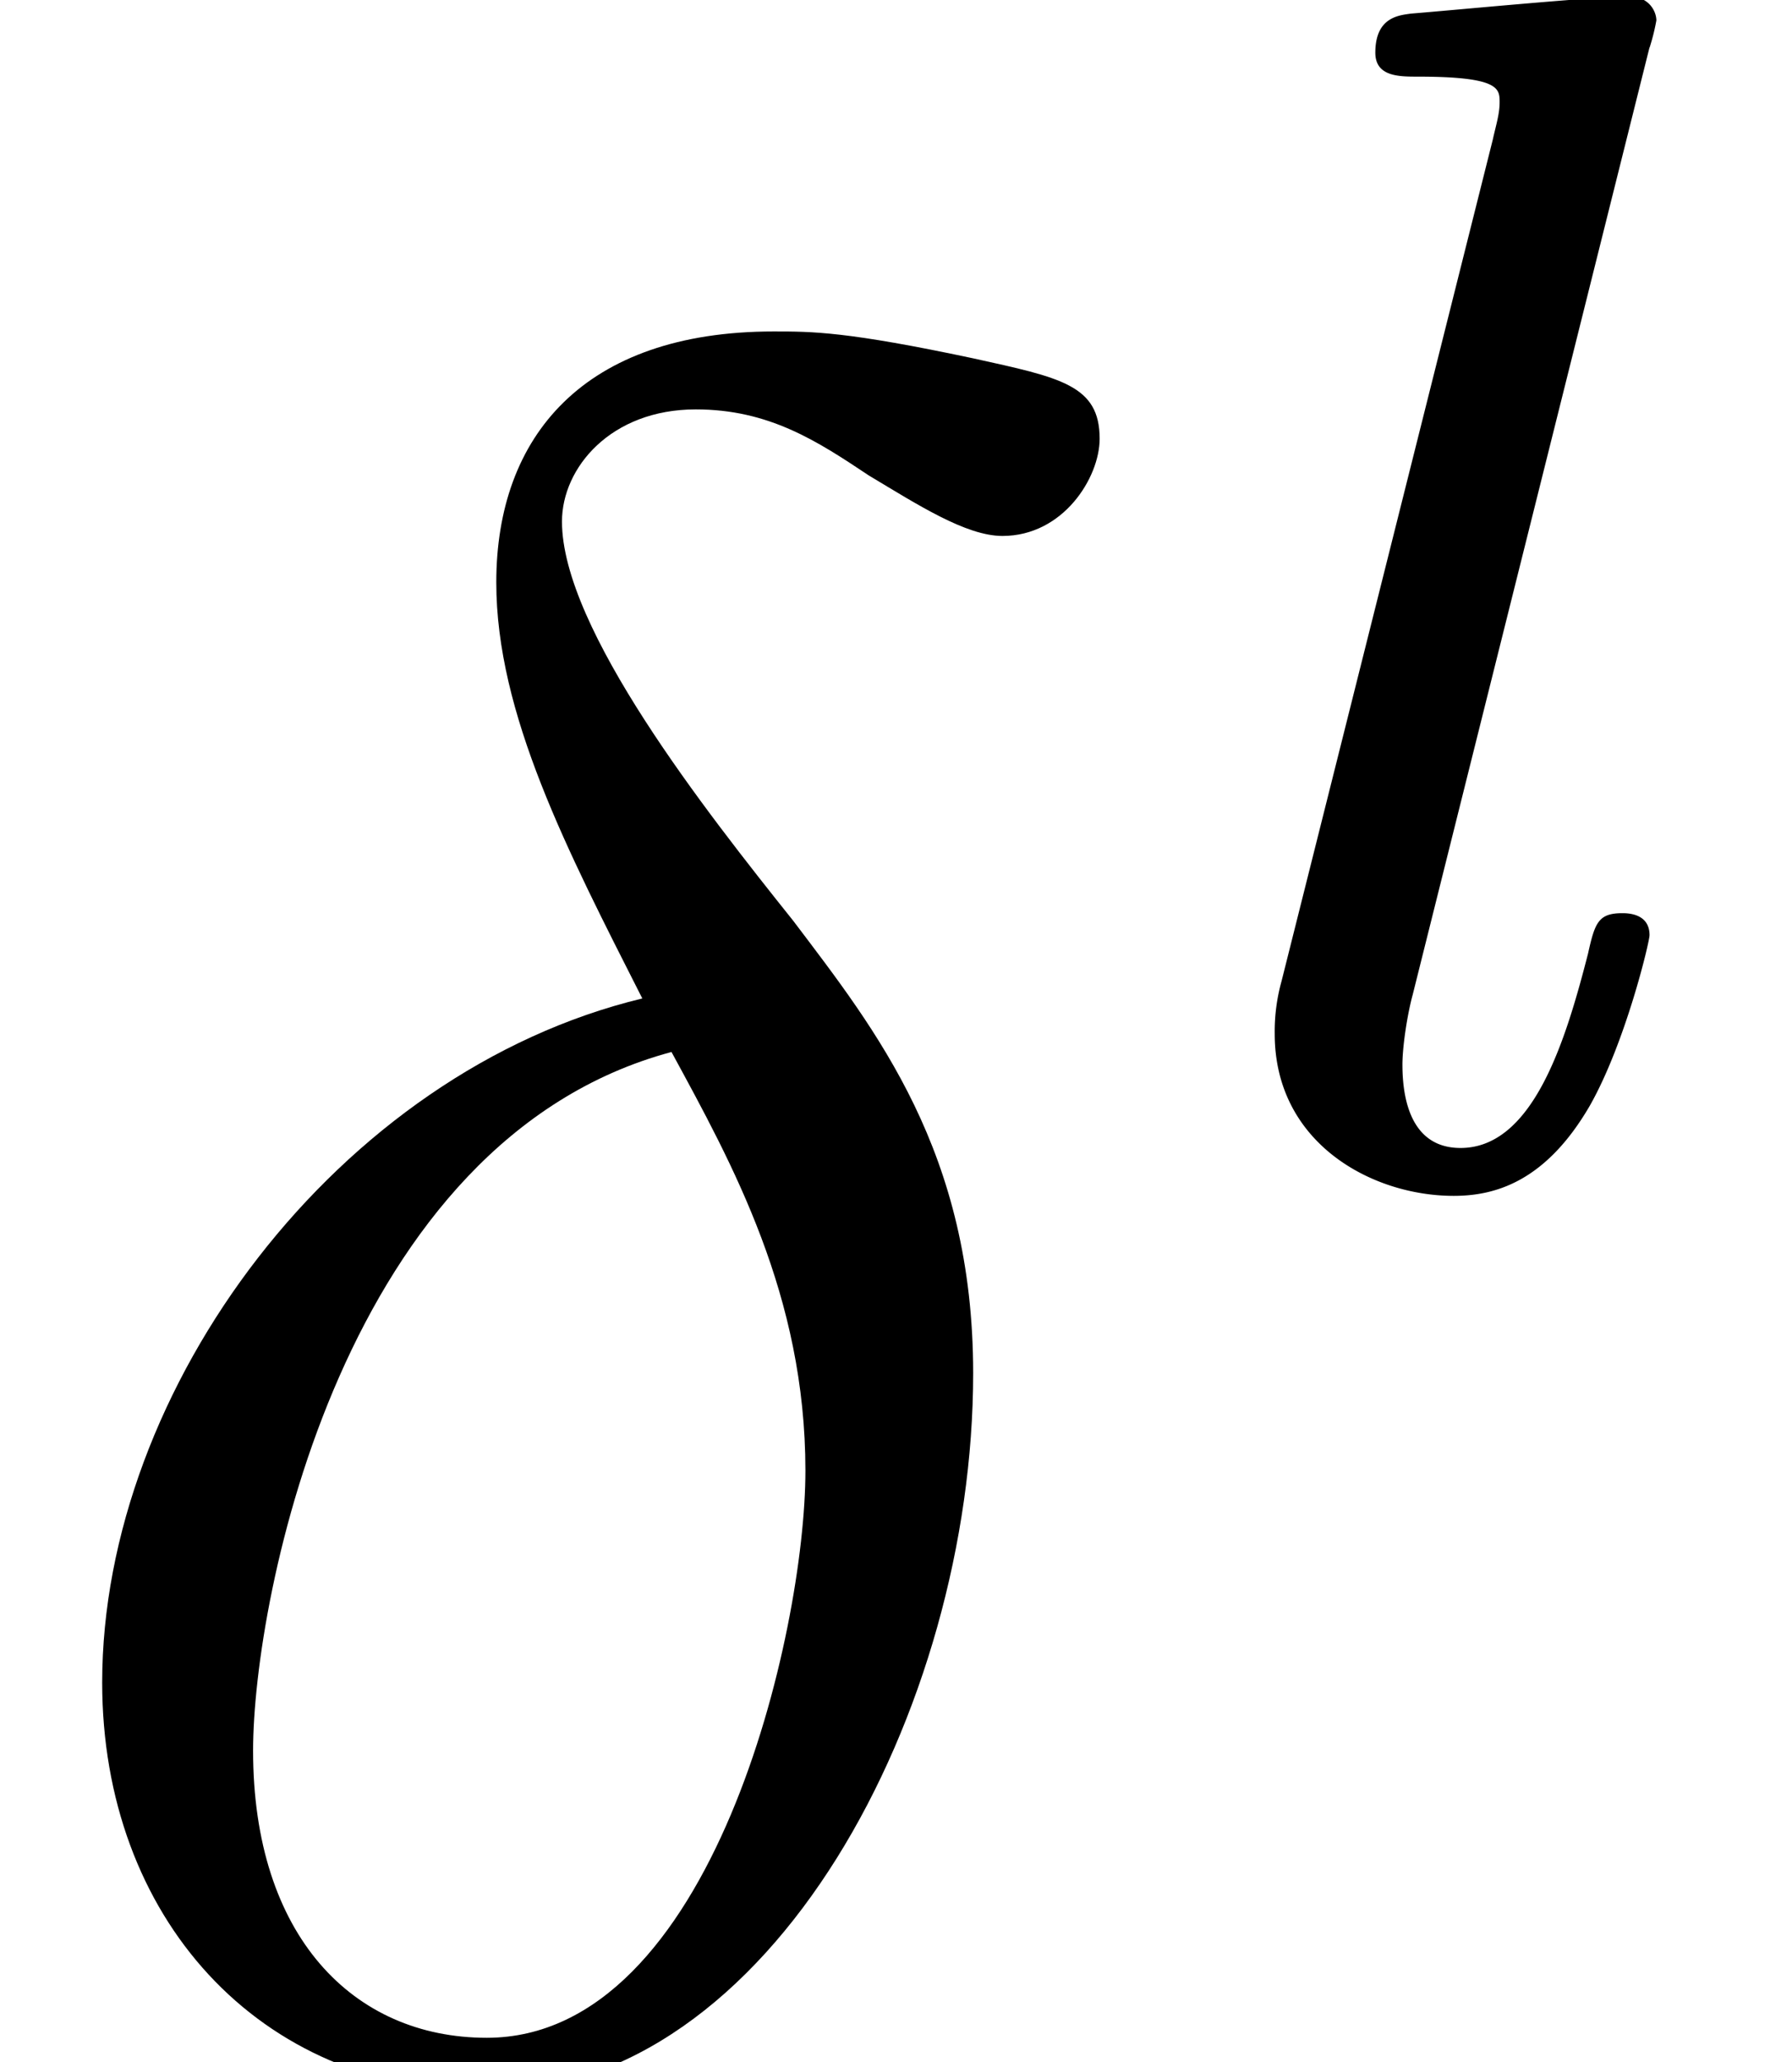 <svg height="12.717" viewBox="-0.3 -0.256 8.293 9.537" width="11.057" xmlns="http://www.w3.org/2000/svg" xmlns:xlink="http://www.w3.org/1999/xlink">
  <defs>
    <path d="M2.63-4.354c-1.245.3-2.212 1.594-2.212 2.8C.418-.598 1.056.12 1.993.12c1.165 0 1.992-1.565 1.992-2.94 0-.906-.398-1.404-.737-1.852-.359-.449-.947-1.196-.947-1.634 0-.22.2-.459.548-.459.3 0 .498.13.708.27.199.119.398.248.548.248.249 0 .398-.239.398-.398 0-.22-.16-.25-.518-.329-.518-.11-.657-.11-.817-.11-.777 0-1.136.429-1.136 1.027 0 .538.29 1.096.598 1.703zm.12.22c.249.458.548.996.548 1.713 0 .658-.379 2.321-1.305 2.321-.548 0-.957-.418-.957-1.175 0-.628.369-2.5 1.714-2.86z" id="a"/>
    <path d="M1.967-4.63a.867.867 0 0 0 .028-.112c0-.035-.028-.098-.112-.098-.14 0-.718.056-.893.07-.049.007-.146.014-.146.16 0 .098.097.098.174.098.335 0 .335.049.335.105 0 .048-.014.09-.028.153L.46-.81a.767.767 0 0 0-.028.216c0 .447.398.663.733.663.167 0 .376-.056.558-.37.146-.258.244-.67.244-.697 0-.09-.091-.09-.112-.09-.098 0-.112.04-.14.166-.09.35-.223.795-.522.795-.189 0-.238-.174-.238-.341 0-.077.021-.21.042-.286l.97-3.878z" id="b"/>
  </defs>
  <g transform="matrix(1.13 0 0 1.13 -80.23 -68.397)">
    <use x="70.735" xlink:href="#a" y="68.742"/>
    <use x="75.523" xlink:href="#b" y="65.127"/>
  </g>
</svg>
